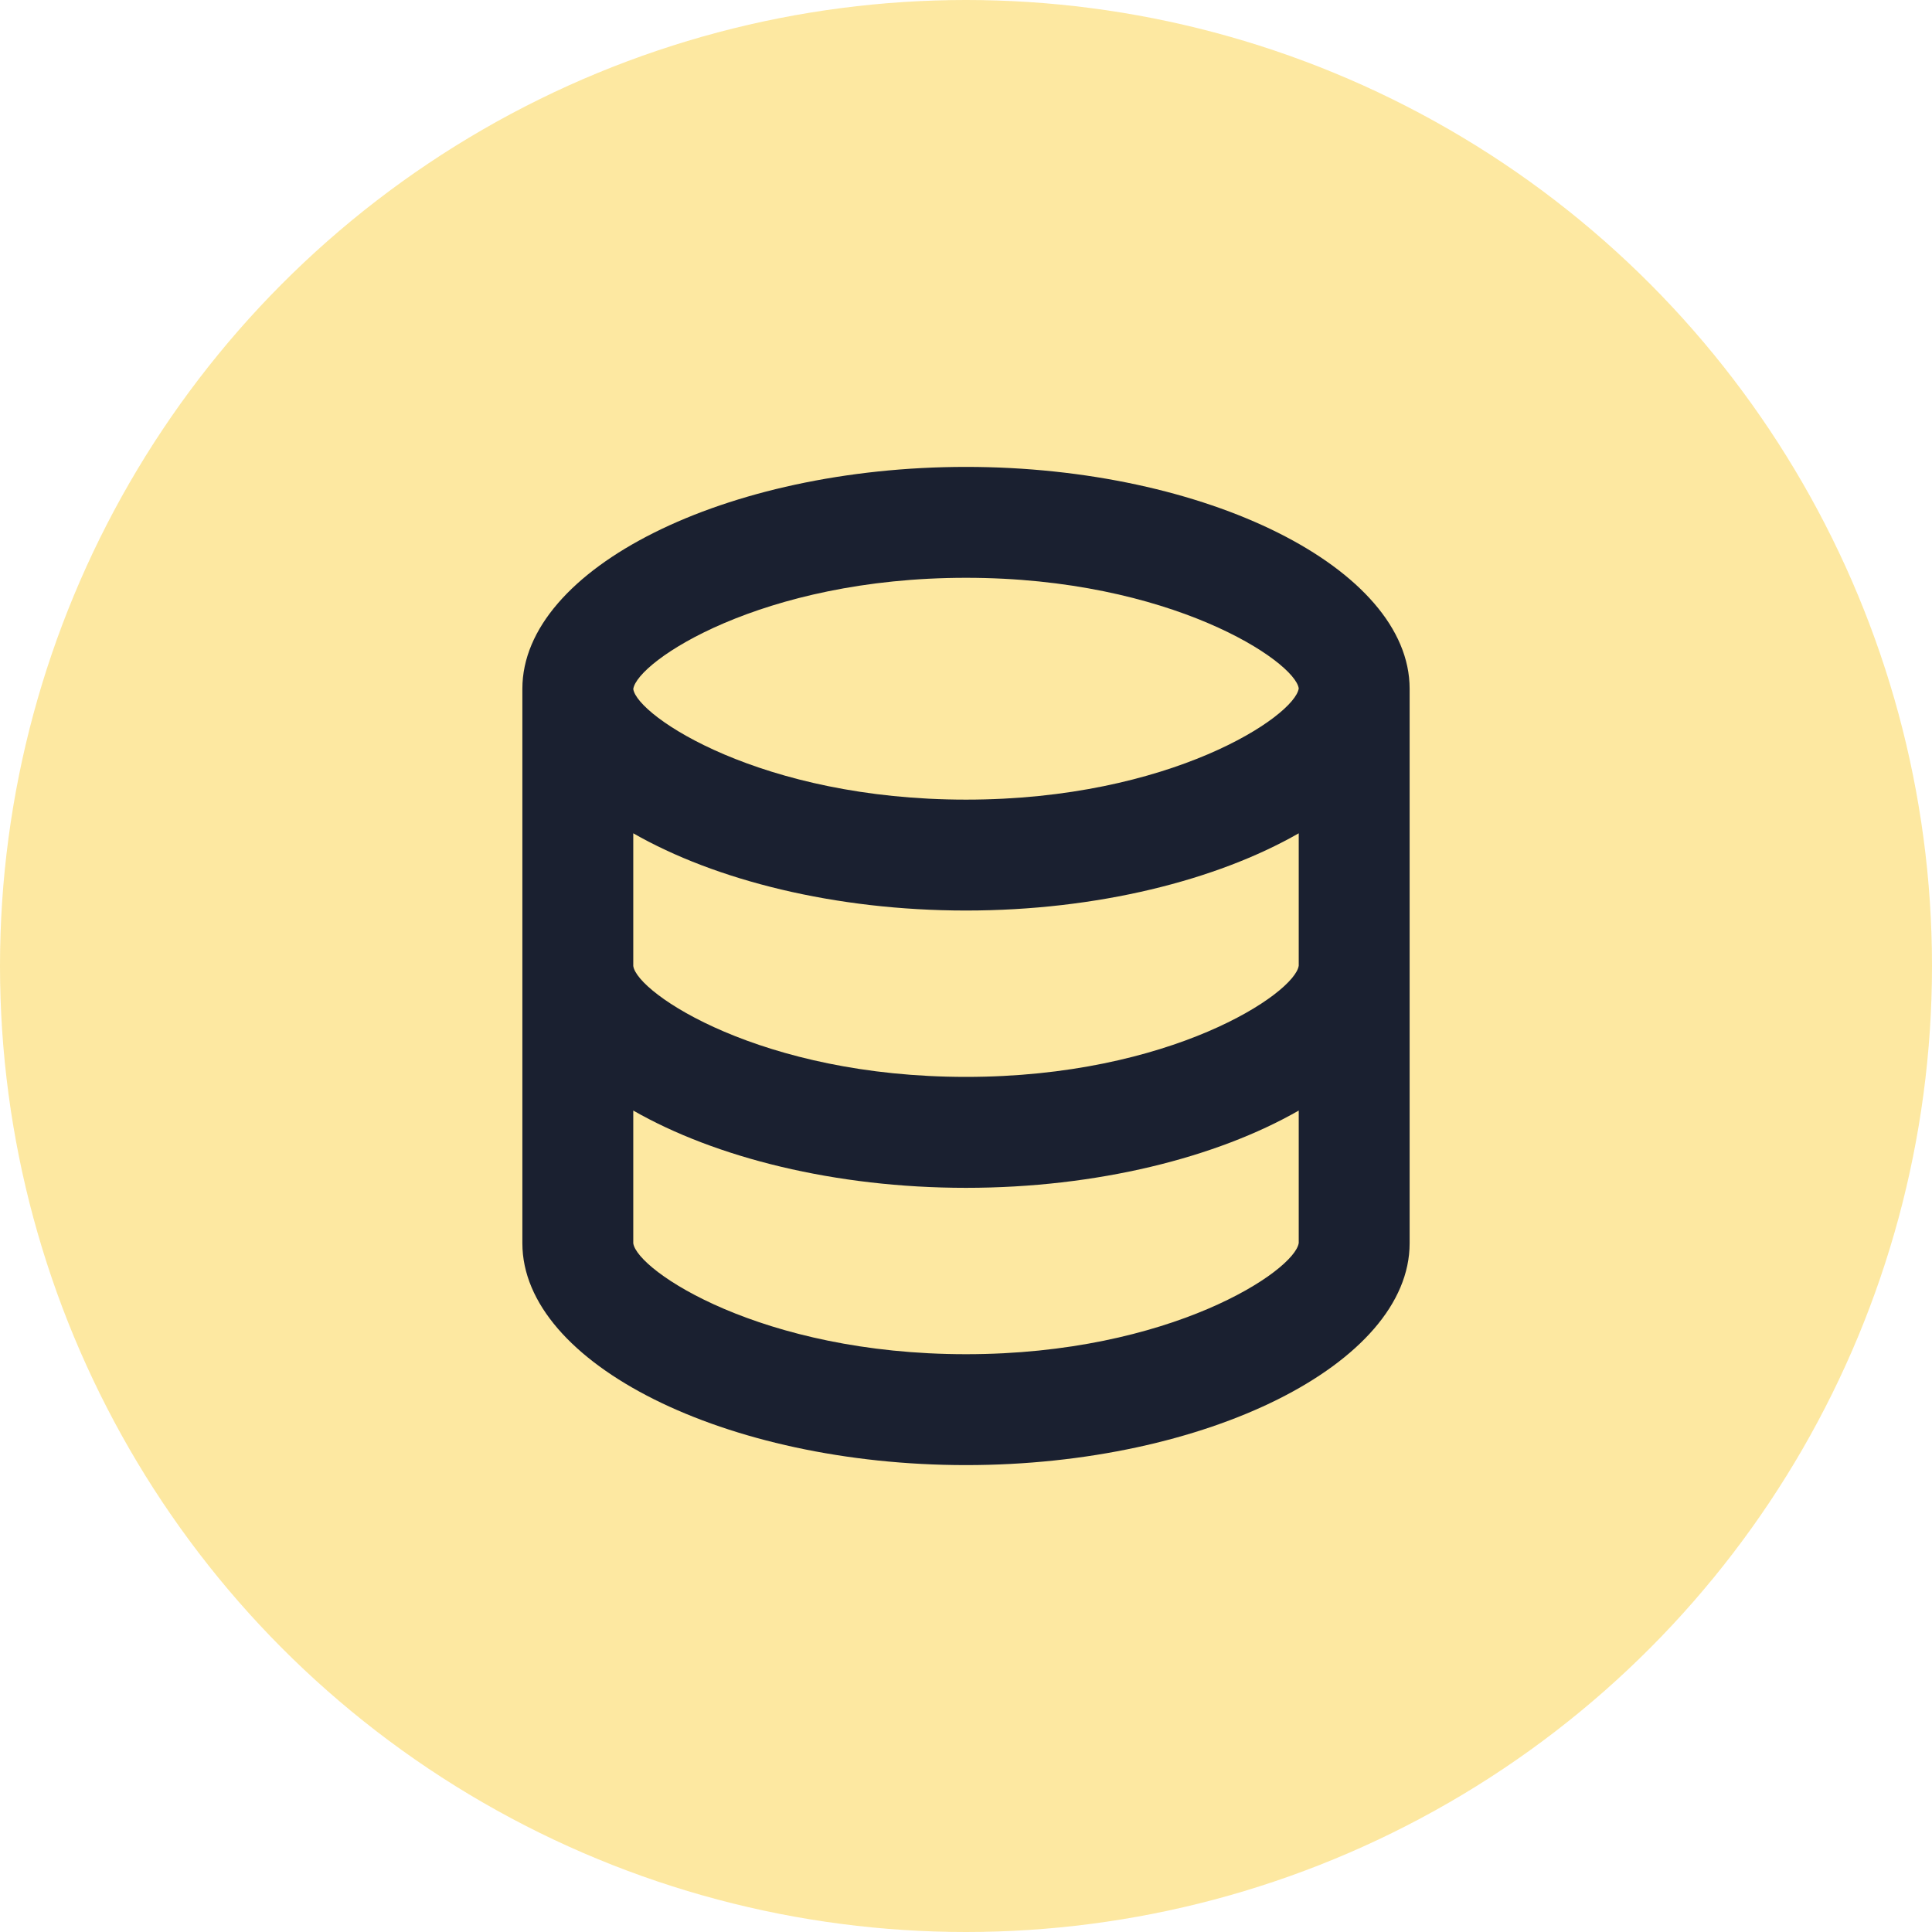 <svg width="45" height="45" viewBox="0 0 45 45" fill="none" xmlns="http://www.w3.org/2000/svg">
<circle cx="22.5" cy="22.5" r="22.5" fill="#FBC920" fill-opacity="0.42"/>
<path d="M32.833 28.958V16.042C32.833 13.241 28.102 10.875 22.5 10.875C16.898 10.875 12.167 13.241 12.167 16.042V28.958C12.167 31.759 16.898 34.125 22.5 34.125C28.102 34.125 32.833 31.759 32.833 28.958ZM22.5 13.458C27.268 13.458 30.161 15.405 30.25 16.034C30.161 16.678 27.268 18.625 22.5 18.625C17.733 18.625 14.839 16.678 14.75 16.049C14.839 15.405 17.733 13.458 22.5 13.458ZM14.75 19.409C16.66 20.503 19.448 21.208 22.5 21.208C25.552 21.208 28.34 20.503 30.25 19.409V22.492C30.161 23.137 27.268 25.083 22.5 25.083C17.733 25.083 14.839 23.137 14.75 22.5V19.409ZM14.75 28.958V25.867C16.66 26.961 19.448 27.667 22.5 27.667C25.552 27.667 28.34 26.961 30.25 25.867V28.951C30.161 29.595 27.268 31.542 22.5 31.542C17.733 31.542 14.839 29.595 14.75 28.958Z" fill="#1A2030"/>
</svg>
